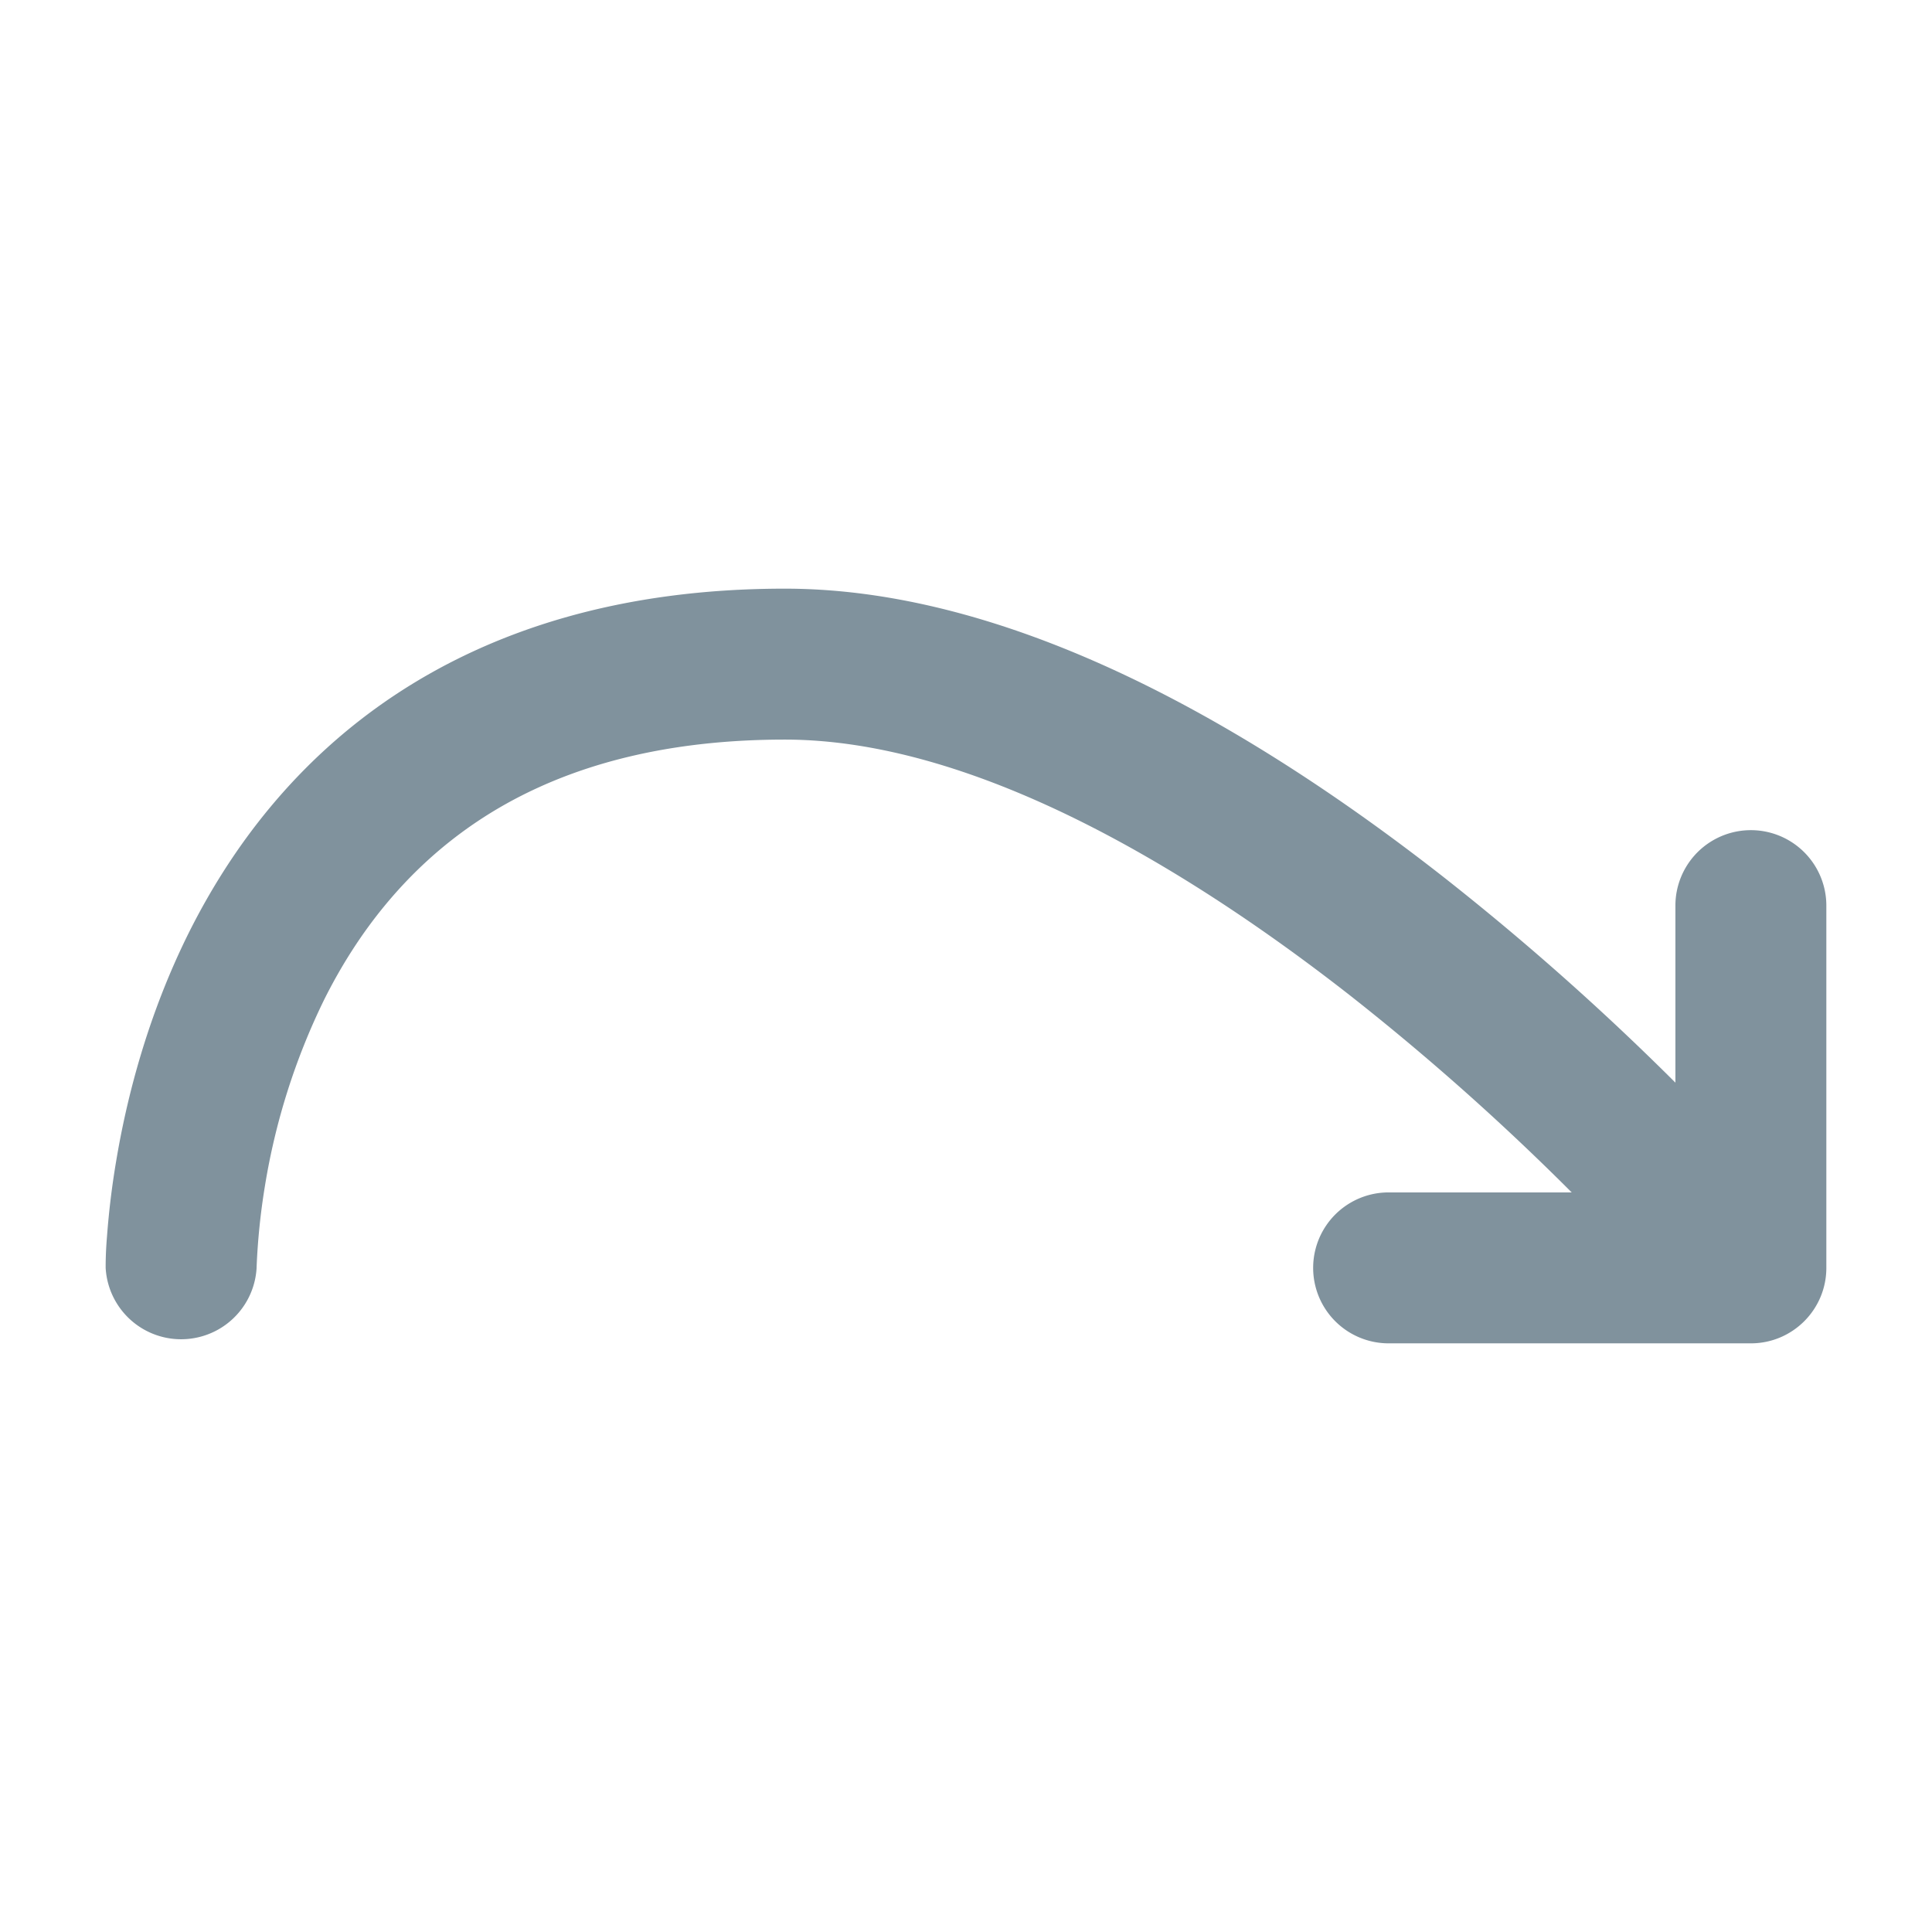 <svg xmlns="http://www.w3.org/2000/svg" width="16" height="16" fill="#80929D" viewBox="0 0 16 16">
  <path fill-rule="evenodd" d="M13.875 8.966V7.5a.625.625 0 1 1 1.25 0v3c0 .345-.28.625-.625.625h-3a.625.625 0 1 1 0-1.25h1.516a20.578 20.578 0 0 0-1.838-1.633C9.75 7.126 8.022 6.125 6.5 6.125c-1.14 0-1.955.283-2.544.676-.593.396-.997.928-1.272 1.479a5.52 5.52 0 0 0-.49 1.542 5.512 5.512 0 0 0-.069.674v.005a.626.626 0 0 1-1.25-.001H1.5.875v-.024a3.085 3.085 0 0 1 .011-.235 6.76 6.76 0 0 1 .076-.625c.085-.51.256-1.199.604-1.896.35-.699.884-1.417 1.697-1.959.817-.544 1.878-.886 3.237-.886 1.977 0 3.998 1.249 5.448 2.383a21.84 21.84 0 0 1 1.927 1.708Z" clip-rule="evenodd"/>
</svg>
